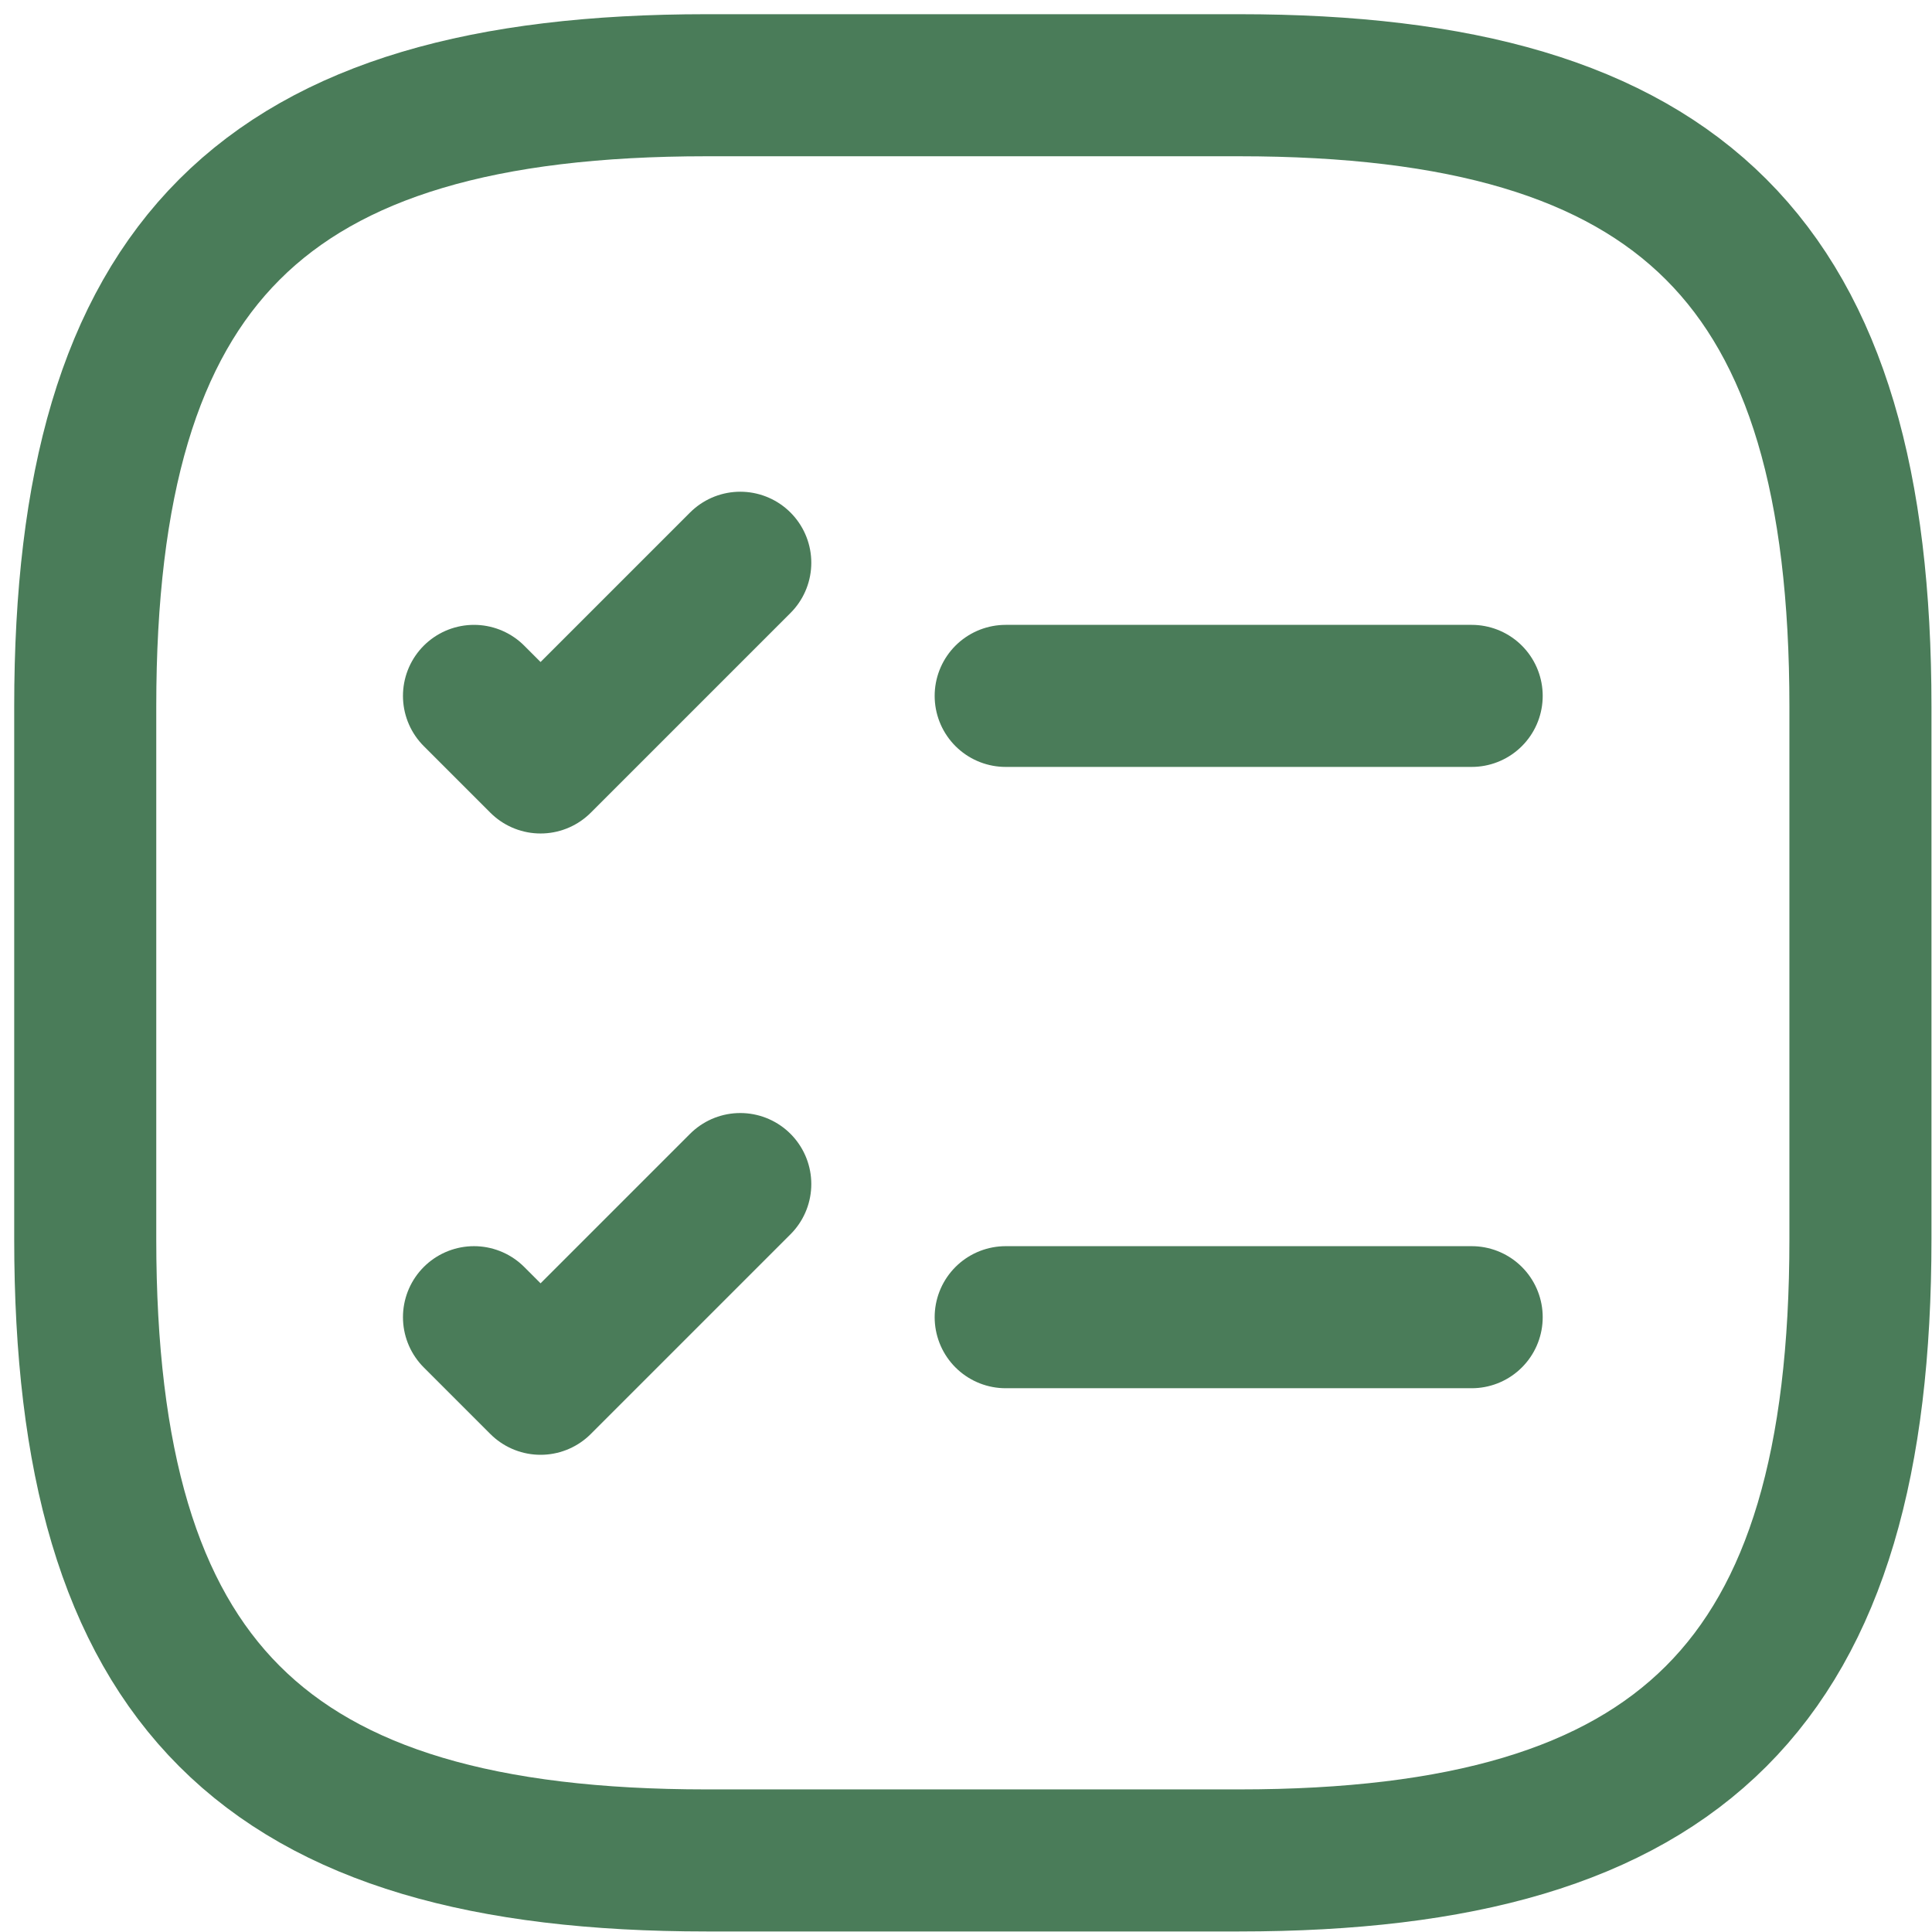 <svg width="68" height="68" viewBox="0 0 68 68" fill="none" xmlns="http://www.w3.org/2000/svg">
<path d="M35.397 24.493H51.798" stroke="#4A7C59" stroke-width="5" stroke-linecap="round" stroke-linejoin="round"/>
<path d="M16.683 24.493L19.026 26.836L26.055 19.807" stroke="#4A7C59" stroke-width="5" stroke-linecap="round" stroke-linejoin="round"/>
<path d="M35.397 46.361H51.798" stroke="#4A7C59" stroke-width="5" stroke-linecap="round" stroke-linejoin="round"/>
<path d="M16.683 46.361L19.026 48.704L26.055 41.675" stroke="#4A7C59" stroke-width="5" stroke-linecap="round" stroke-linejoin="round"/>
<path d="M24.868 65.481H43.612C59.233 65.481 65.481 59.233 65.481 43.612V24.868C65.481 9.248 59.233 3 43.612 3H24.868C9.248 3 3 9.248 3 24.868V43.612C3 59.233 9.248 65.481 24.868 65.481Z" stroke="#4A7C59" stroke-width="5" stroke-linecap="round" stroke-linejoin="round"/>
</svg>
